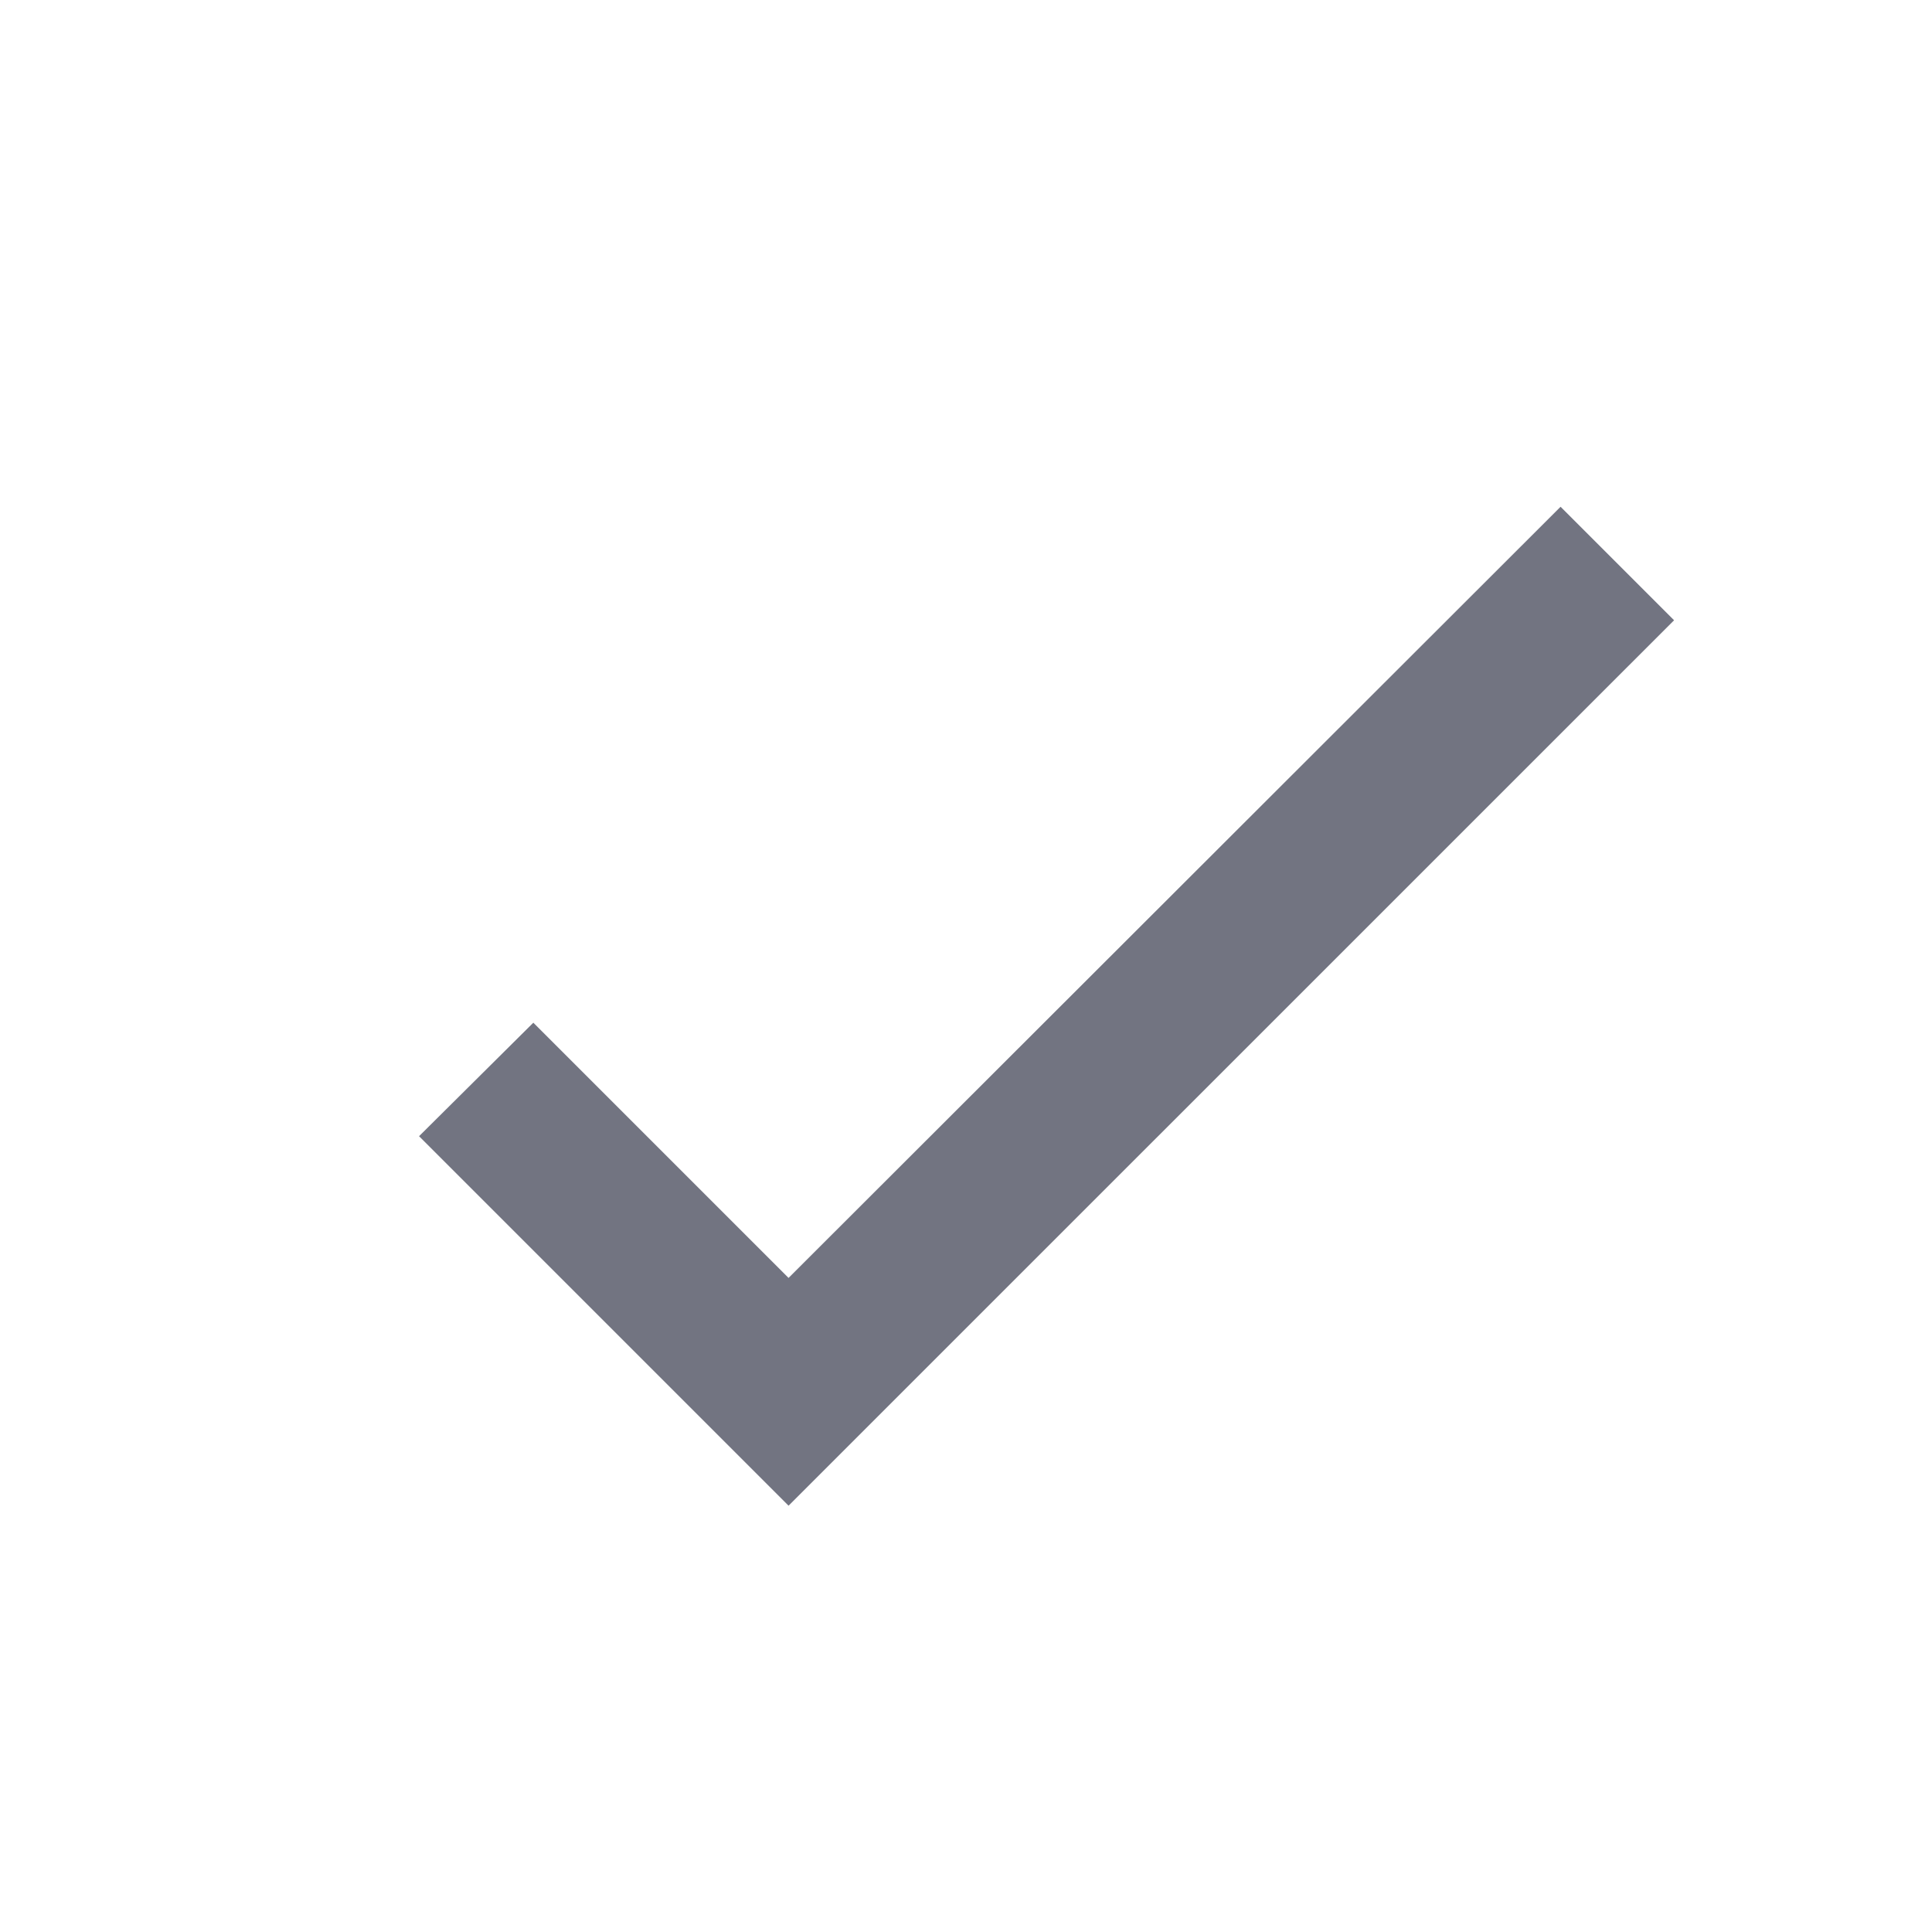 <svg width="20" height="20" viewBox="0 0 20 20" fill="none" xmlns="http://www.w3.org/2000/svg">
<path opacity="0.8" d="M8.163 13.229L5.521 10.587L4.338 11.762L8.163 15.587L17.33 6.421L16.155 5.246L8.163 13.229Z" fill="#4F5162"/>
</svg>
